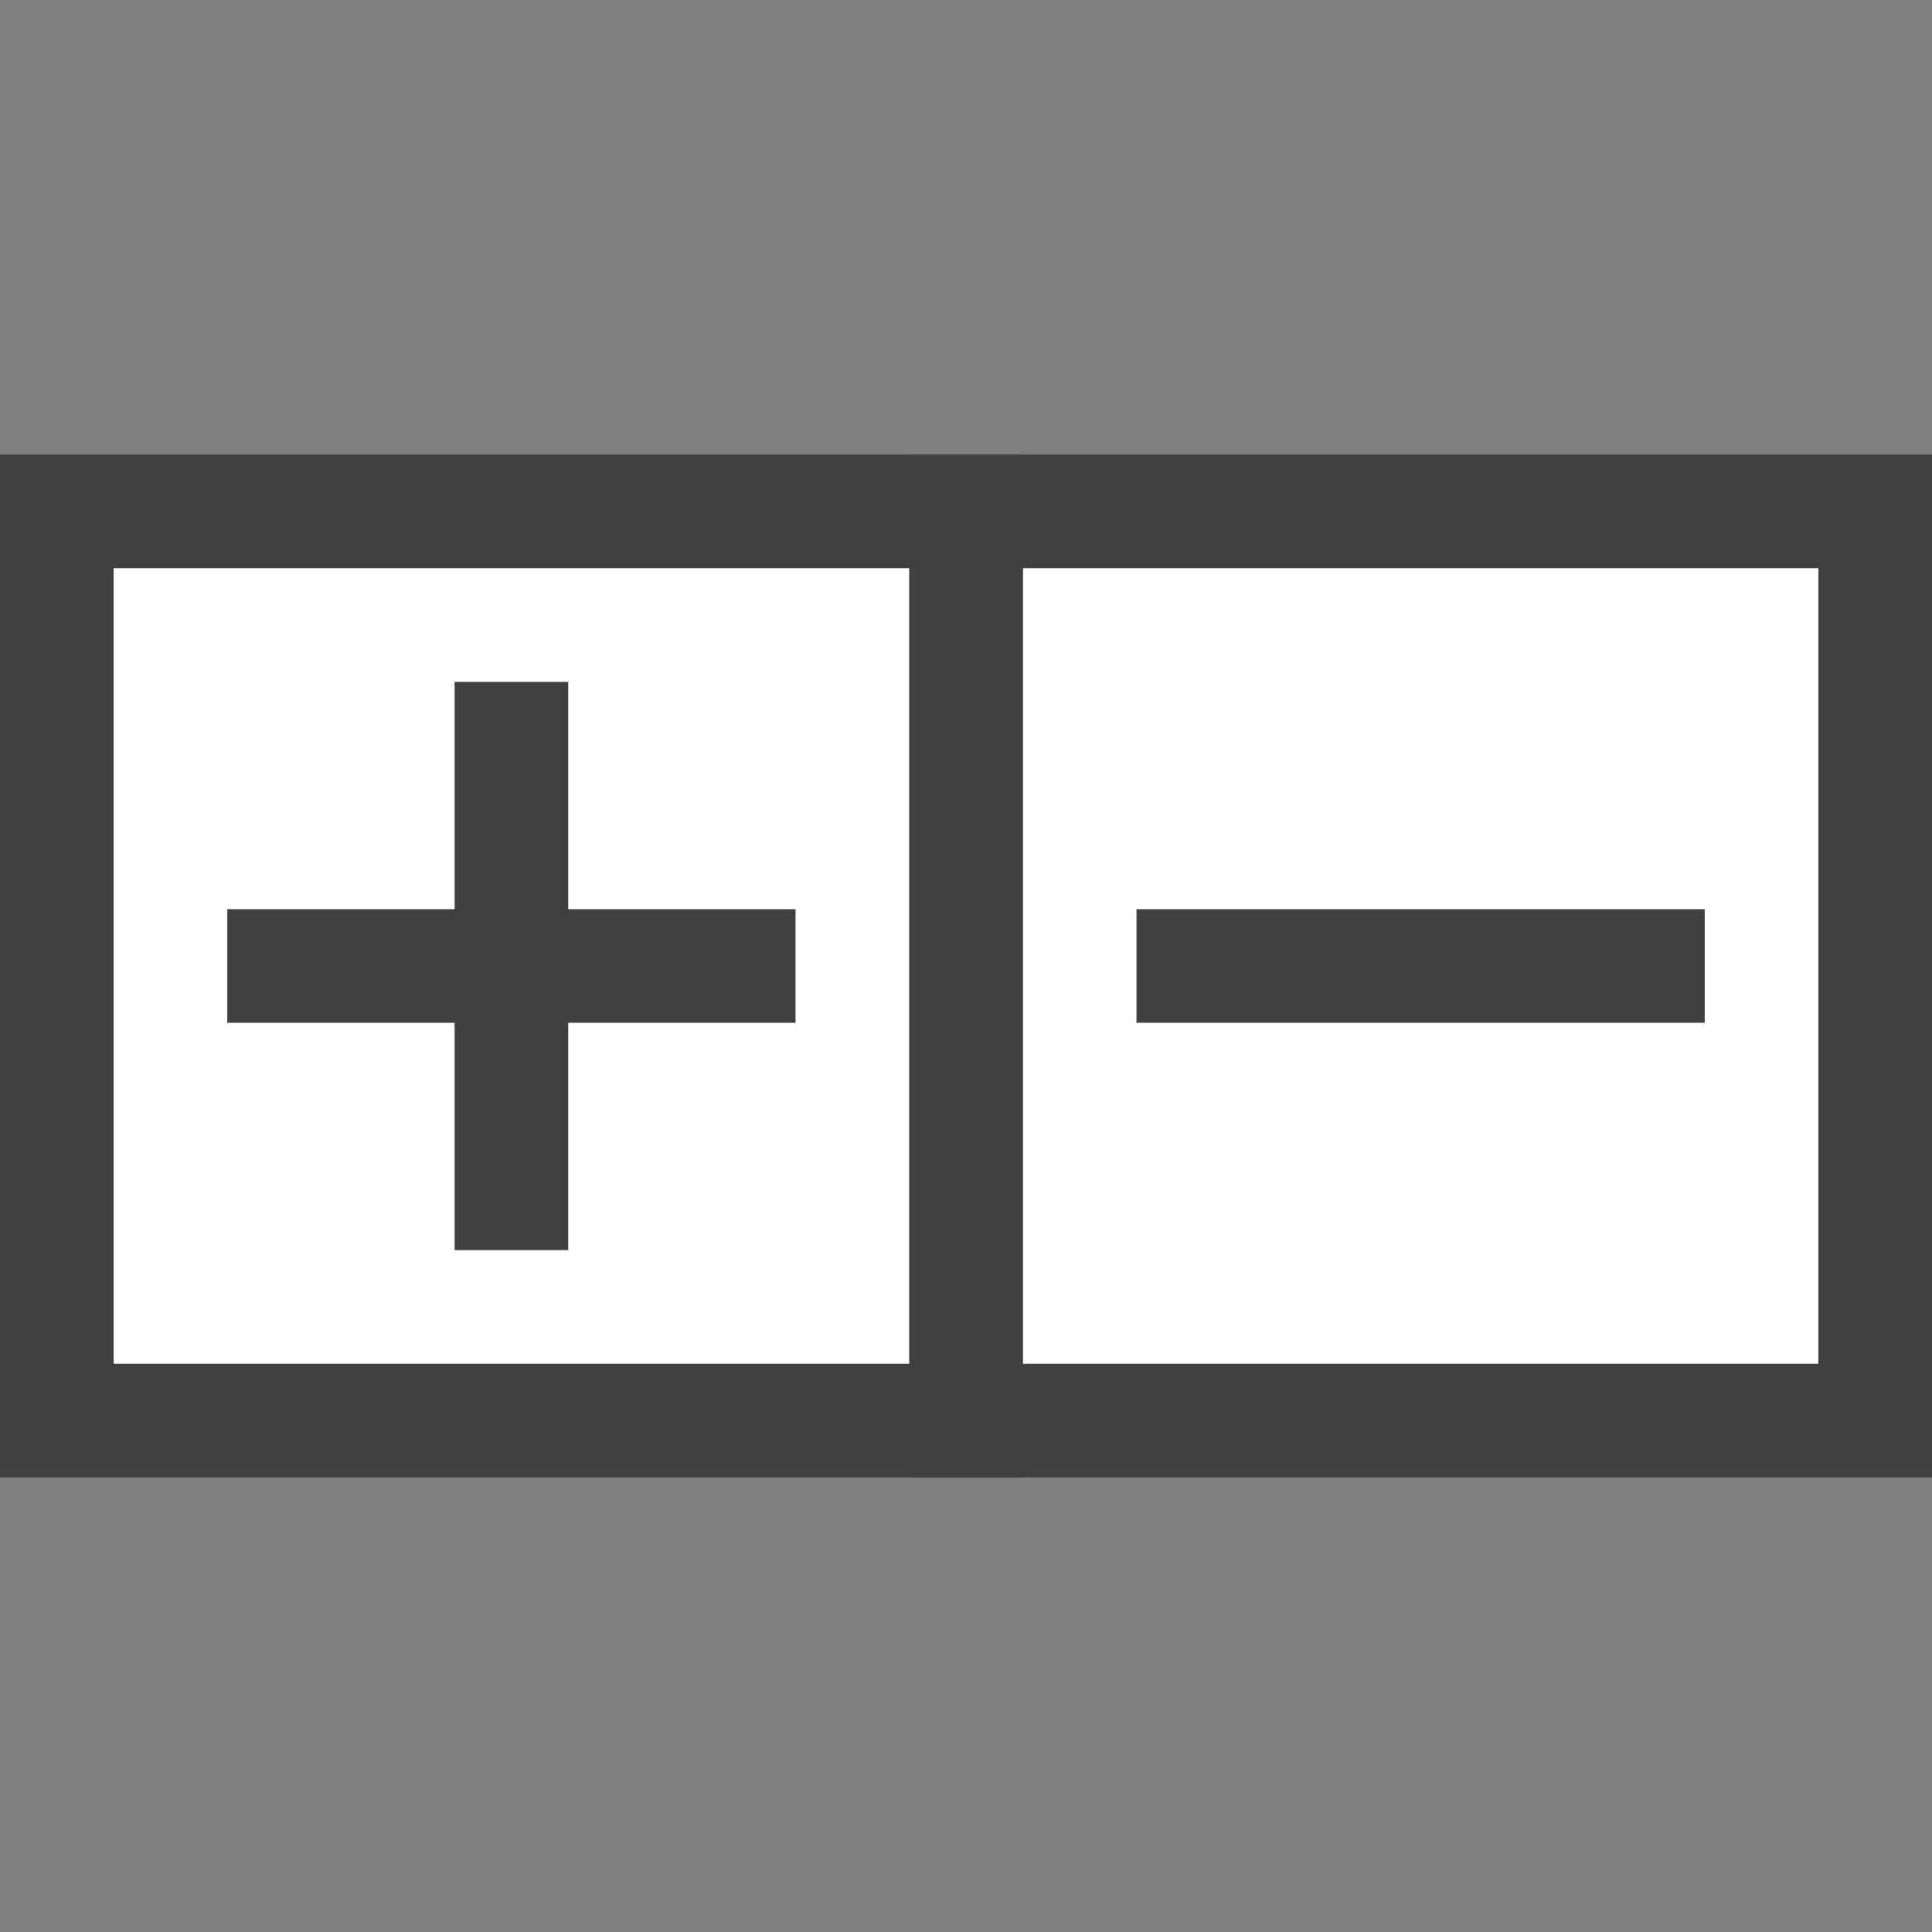 <?xml version="1.0" encoding="utf-8"?>
<!-- Generator: Adobe Illustrator 21.0.2, SVG Export Plug-In . SVG Version: 6.00 Build 0)  -->
<svg version="1.1"
	 id="svg2" inkscape:version="0.91 r13725" sodipodi:docname="palettegizmo_over.svg" xmlns:cc="http://creativecommons.org/ns#" xmlns:dc="http://purl.org/dc/elements/1.1/" xmlns:inkscape="http://www.inkscape.org/namespaces/inkscape" xmlns:rdf="http://www.w3.org/1999/02/22-rdf-syntax-ns#" xmlns:sodipodi="http://sodipodi.sourceforge.net/DTD/sodipodi-0.dtd" xmlns:svg="http://www.w3.org/2000/svg"
	 xmlns="http://www.w3.org/2000/svg" xmlns:xlink="http://www.w3.org/1999/xlink" x="0px" y="0px" viewBox="0 0 17 17"
	 style="enable-background:new 0 0 17 17;" xml:space="preserve">
<rect x="0" y="0" width="17" height="17" fill="#808080" stroke="none"/>
<style type="text/css">
	.st0{fill:none;stroke:#404040;stroke-width:2;stroke-linecap:square;stroke-miterlimit:1.5;}
	.st1{fill:#FFFFFF;}
	.st2{fill:#404040;}
</style>
<sodipodi:namedview  bordercolor="#666666" borderopacity="1" gridtolerance="10" guidetolerance="10" id="namedview13" inkscape:current-layer="svg2" inkscape:cx="10.5" inkscape:cy="8.5" inkscape:pageopacity="0" inkscape:pageshadow="2" inkscape:window-height="500" inkscape:window-maximized="0" inkscape:window-width="1109" inkscape:window-x="0" inkscape:window-y="0" inkscape:zoom="13.882353" objecttolerance="10" pagecolor="#ffffff" showgrid="false">
	</sodipodi:namedview>
<g id="g7">
	<rect id="rect9" x="9" y="5" class="st0" width="7" height="7"/>
	<rect id="rect11" x="9" y="5" class="st1" width="7" height="7"/>
</g>
<rect id="rect13" x="1" y="5" class="st0" width="7" height="7"/>
<rect id="rect15" x="1" y="5" class="st1" width="7" height="7"/>
<path id="path17" inkscape:connector-curvature="0" class="st2" d="M5,8h2v1H5v2H4V9H2V8h2V6h1V8z M15,9h-5V8h5V9z"/>
</svg>
